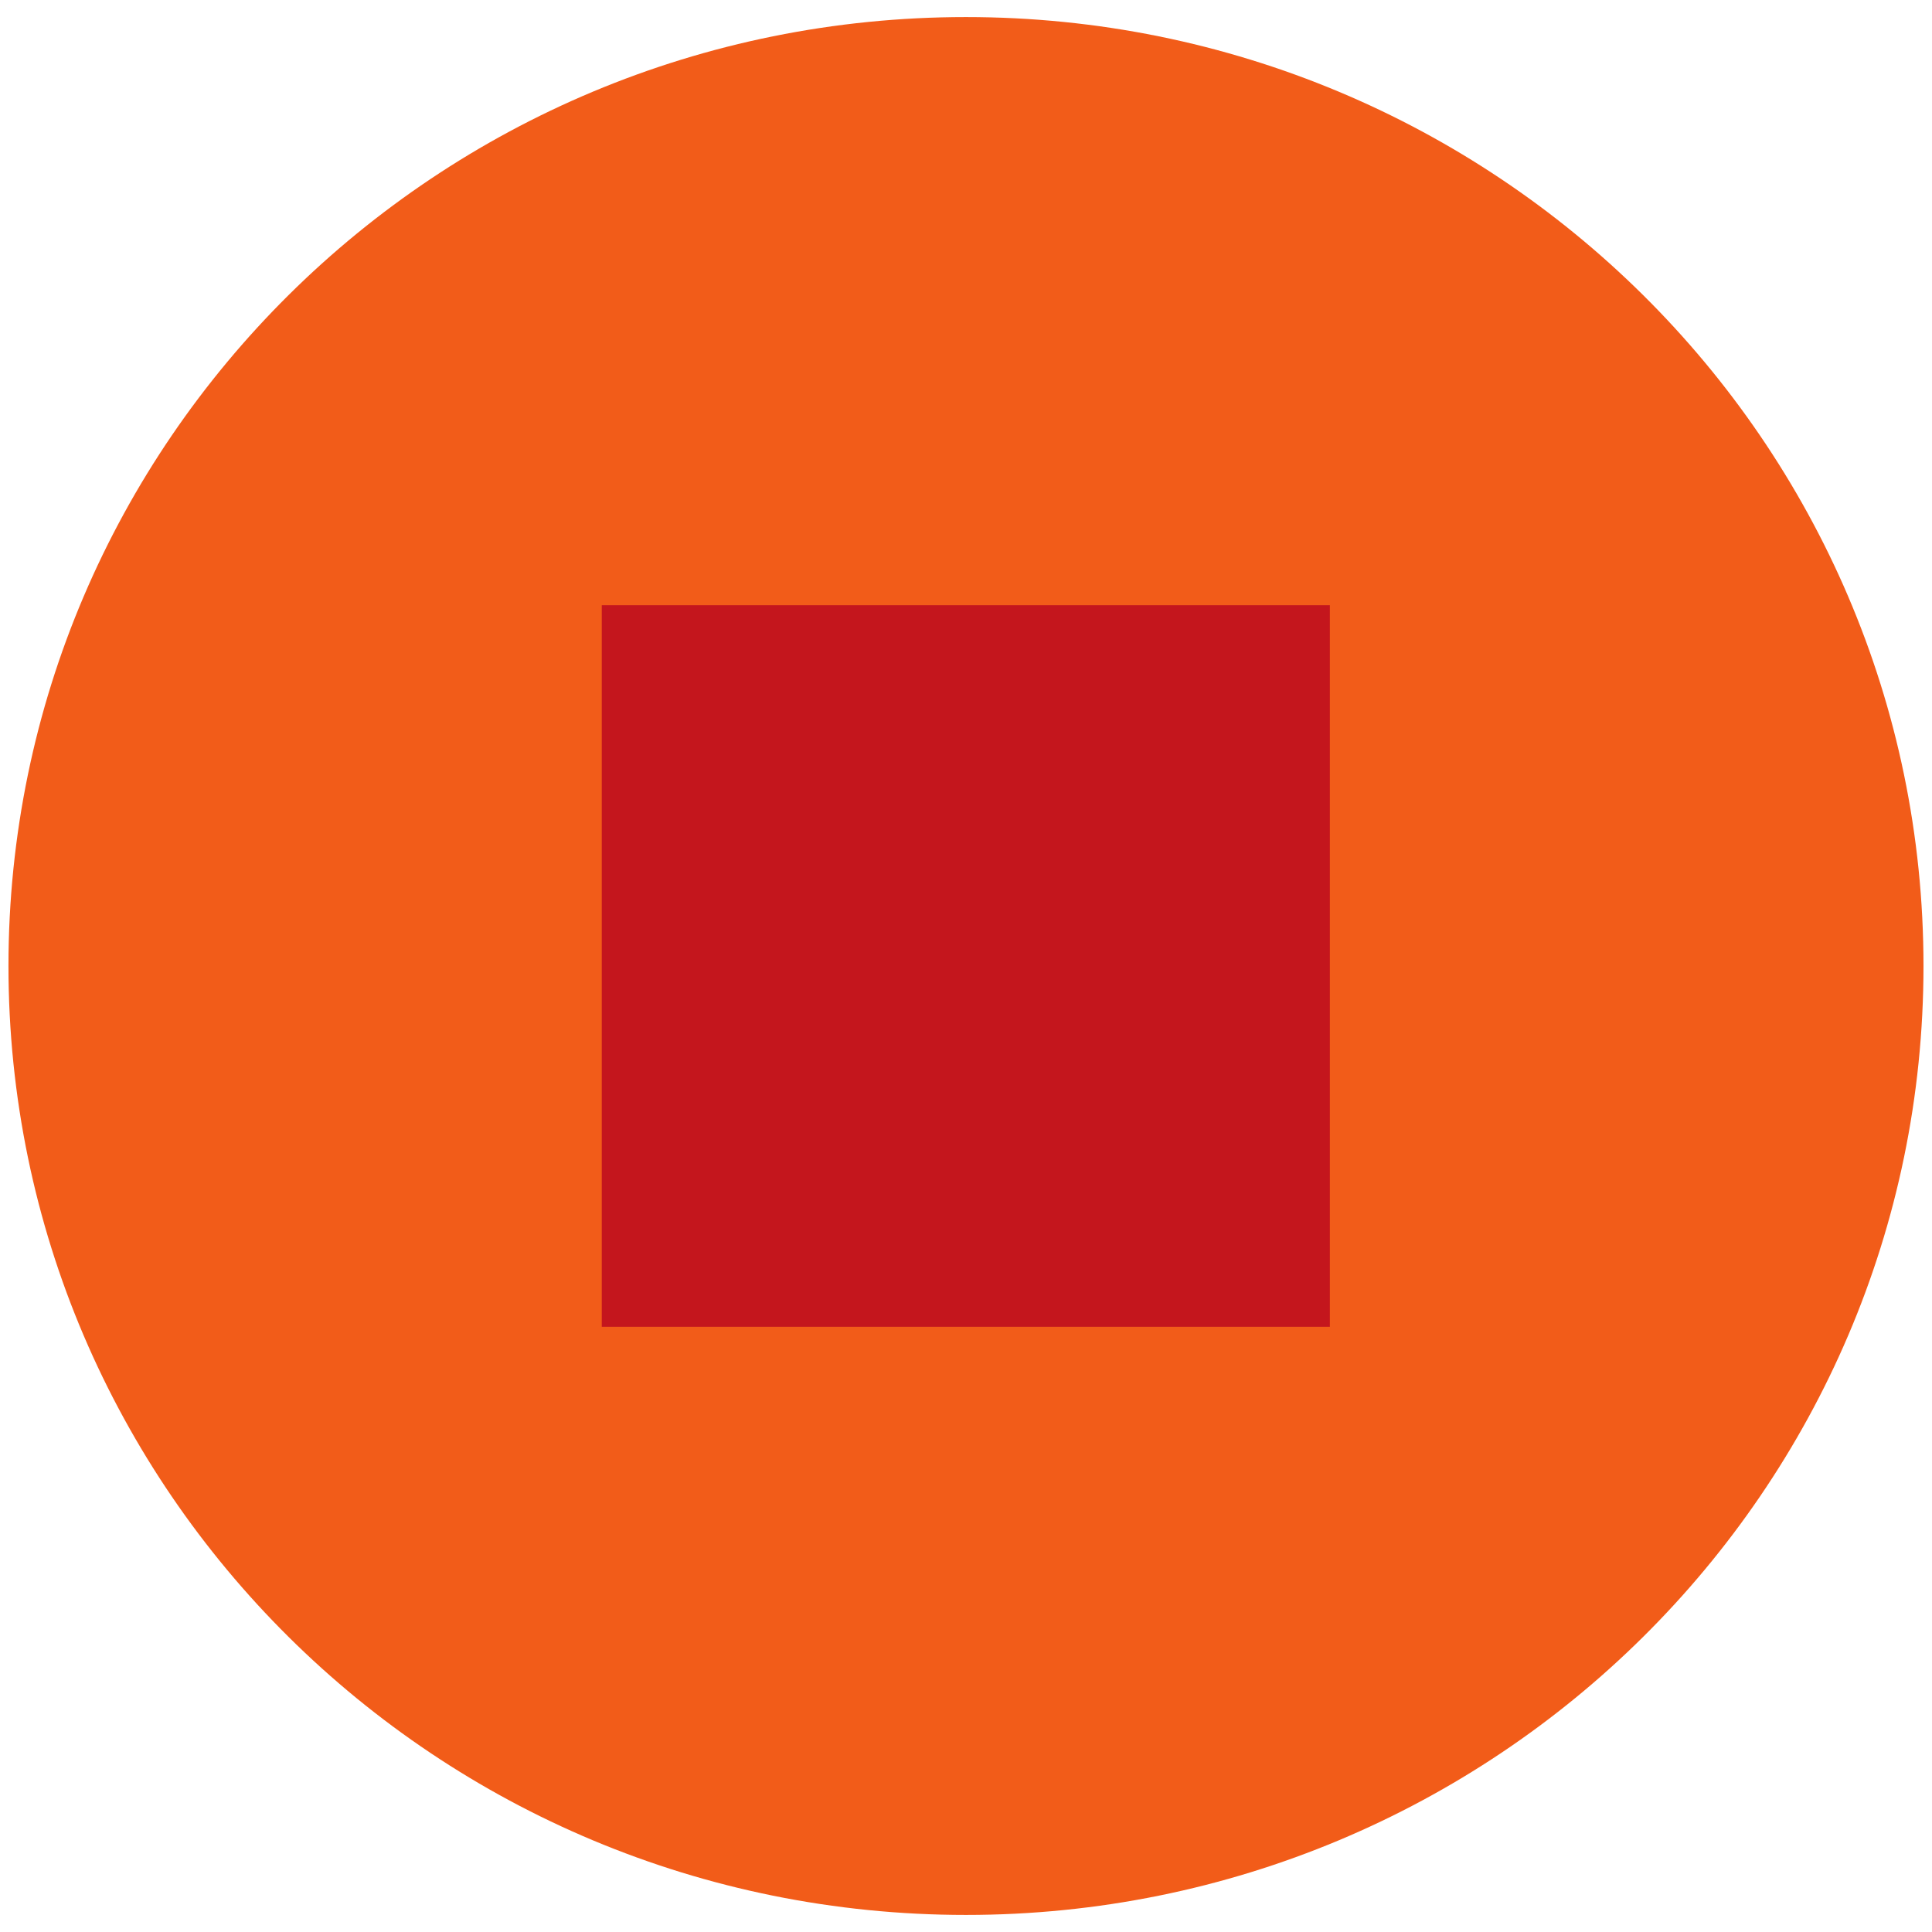 <svg width="42" height="42" viewBox="0 0 42 42" fill="none" xmlns="http://www.w3.org/2000/svg">
<path d="M20.999 0.371C32.488 0.371 41.815 9.6 41.815 21C41.815 32.386 32.502 41.629 20.999 41.629C9.496 41.629 0.184 32.4 0.184 21C0.184 9.6 9.496 0.371 20.999 0.371Z" fill="#F25C19"/>
<path d="M13.082 28.843H28.91V13.157H13.082V28.843Z" fill="#C4161D"/>
</svg>
